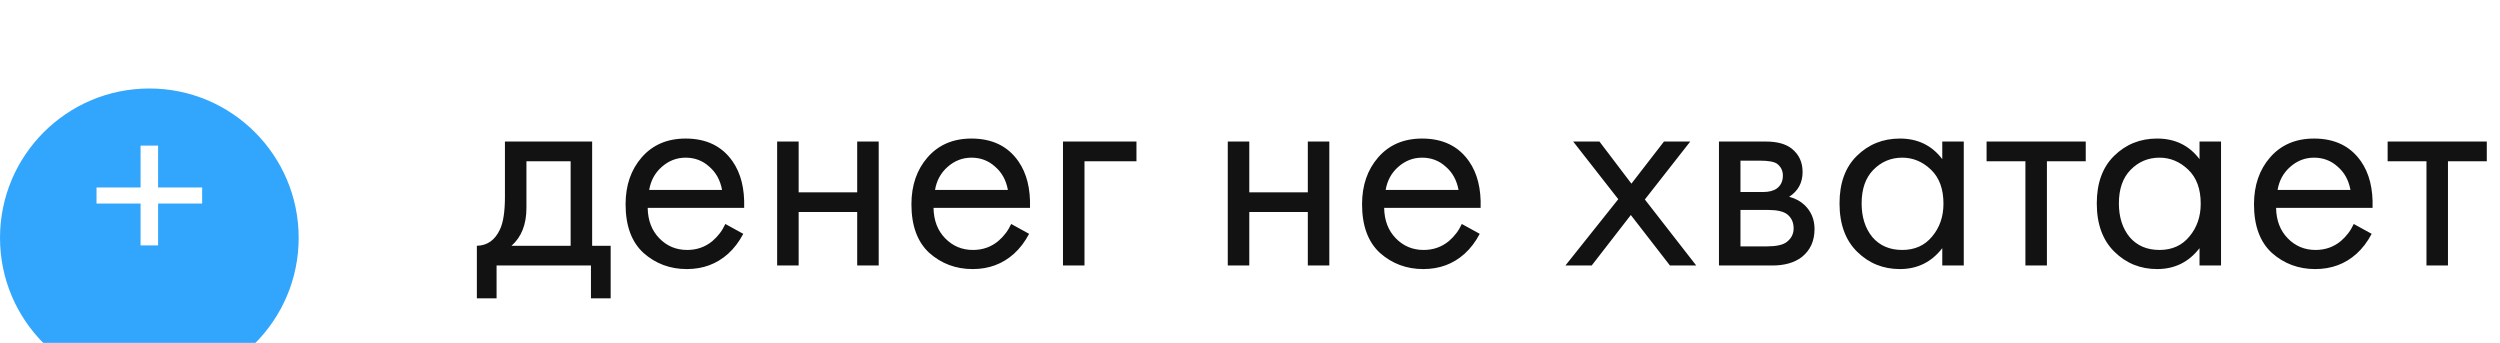<?xml version="1.0" encoding="UTF-8"?> <svg xmlns="http://www.w3.org/2000/svg" width="226" height="31" viewBox="0 0 226 31" fill="none"> <g filter="url(#filter0_i_24_180)"> <circle cx="13.5" cy="17.5" r="13.5" fill="#32A6FD"></circle> </g> <path d="M8.726 18.4V16.948H12.708V13.164H14.292V16.948H18.274V18.4H14.292V22.184H12.708V18.4H8.726Z" fill="white"></path> <path d="M45.646 12.795H53.53V22.218H55.204V26.97H53.422V24H44.89V26.97H43.108V22.218C44.044 22.2 44.737 21.714 45.187 20.76C45.493 20.13 45.646 19.14 45.646 17.79V12.795ZM51.586 22.218V14.577H47.59V18.789C47.59 20.283 47.14 21.426 46.24 22.218H51.586ZM65.571 20.247L67.191 21.138C66.813 21.858 66.354 22.461 65.814 22.947C64.788 23.865 63.546 24.324 62.088 24.324C60.576 24.324 59.271 23.838 58.173 22.866C57.093 21.876 56.553 20.409 56.553 18.465C56.553 16.755 57.039 15.342 58.011 14.226C59.001 13.092 60.324 12.525 61.98 12.525C63.852 12.525 65.265 13.209 66.219 14.577C66.975 15.657 67.326 17.061 67.272 18.789H58.551C58.569 19.923 58.92 20.841 59.604 21.543C60.288 22.245 61.125 22.596 62.115 22.596C62.997 22.596 63.762 22.326 64.41 21.786C64.914 21.354 65.301 20.841 65.571 20.247ZM58.686 17.169H65.274C65.112 16.287 64.725 15.585 64.113 15.063C63.519 14.523 62.808 14.253 61.98 14.253C61.17 14.253 60.45 14.532 59.82 15.09C59.208 15.63 58.83 16.323 58.686 17.169ZM70.254 24V12.795H72.198V17.385H77.49V12.795H79.434V24H77.49V19.167H72.198V24H70.254ZM91.411 20.247L93.031 21.138C92.653 21.858 92.194 22.461 91.654 22.947C90.628 23.865 89.386 24.324 87.928 24.324C86.416 24.324 85.111 23.838 84.013 22.866C82.933 21.876 82.393 20.409 82.393 18.465C82.393 16.755 82.879 15.342 83.851 14.226C84.841 13.092 86.164 12.525 87.82 12.525C89.692 12.525 91.105 13.209 92.059 14.577C92.815 15.657 93.166 17.061 93.112 18.789H84.391C84.409 19.923 84.76 20.841 85.444 21.543C86.128 22.245 86.965 22.596 87.955 22.596C88.837 22.596 89.602 22.326 90.25 21.786C90.754 21.354 91.141 20.841 91.411 20.247ZM84.526 17.169H91.114C90.952 16.287 90.565 15.585 89.953 15.063C89.359 14.523 88.648 14.253 87.82 14.253C87.01 14.253 86.29 14.532 85.66 15.09C85.048 15.63 84.67 16.323 84.526 17.169ZM96.094 24V12.795H102.736V14.577H98.038V24H96.094ZM110.991 24V12.795H112.935V17.385H118.227V12.795H120.171V24H118.227V19.167H112.935V24H110.991ZM132.148 20.247L133.768 21.138C133.39 21.858 132.931 22.461 132.391 22.947C131.365 23.865 130.123 24.324 128.665 24.324C127.153 24.324 125.848 23.838 124.75 22.866C123.67 21.876 123.13 20.409 123.13 18.465C123.13 16.755 123.616 15.342 124.588 14.226C125.578 13.092 126.901 12.525 128.557 12.525C130.429 12.525 131.842 13.209 132.796 14.577C133.552 15.657 133.903 17.061 133.849 18.789H125.128C125.146 19.923 125.497 20.841 126.181 21.543C126.865 22.245 127.702 22.596 128.692 22.596C129.574 22.596 130.339 22.326 130.987 21.786C131.491 21.354 131.878 20.841 132.148 20.247ZM125.263 17.169H131.851C131.689 16.287 131.302 15.585 130.69 15.063C130.096 14.523 129.385 14.253 128.557 14.253C127.747 14.253 127.027 14.532 126.397 15.09C125.785 15.63 125.407 16.323 125.263 17.169ZM141.513 24L146.292 18.006L142.215 12.795H144.591L147.48 16.602L150.423 12.795H152.799L148.695 18.033L153.339 24H150.963L147.426 19.437L143.889 24H141.513ZM155.394 12.795H159.633C160.659 12.795 161.442 13.011 161.982 13.443C162.63 13.965 162.954 14.667 162.954 15.549C162.954 16.521 162.549 17.268 161.739 17.79C162.297 17.934 162.765 18.186 163.143 18.546C163.737 19.122 164.034 19.842 164.034 20.706C164.034 21.786 163.647 22.632 162.873 23.244C162.207 23.748 161.325 24 160.227 24H155.394V12.795ZM157.338 17.358H159.39C159.912 17.358 160.326 17.25 160.632 17.034C160.992 16.764 161.172 16.377 161.172 15.873C161.172 15.423 160.992 15.063 160.632 14.793C160.362 14.613 159.84 14.523 159.066 14.523H157.338V17.358ZM157.338 22.272H159.741C160.569 22.272 161.154 22.146 161.496 21.894C161.928 21.57 162.144 21.156 162.144 20.652C162.144 20.112 161.955 19.689 161.577 19.383C161.235 19.113 160.65 18.978 159.822 18.978H157.338V22.272ZM175.581 14.388V12.795H177.525V24H175.581V22.434C174.609 23.694 173.331 24.324 171.747 24.324C170.235 24.324 168.948 23.802 167.886 22.758C166.824 21.714 166.293 20.256 166.293 18.384C166.293 16.548 166.815 15.117 167.859 14.091C168.921 13.047 170.217 12.525 171.747 12.525C173.367 12.525 174.645 13.146 175.581 14.388ZM171.963 14.253C170.937 14.253 170.064 14.622 169.344 15.36C168.642 16.08 168.291 17.088 168.291 18.384C168.291 19.626 168.615 20.643 169.263 21.435C169.929 22.209 170.829 22.596 171.963 22.596C173.097 22.596 173.997 22.191 174.663 21.381C175.347 20.571 175.689 19.581 175.689 18.411C175.689 17.079 175.311 16.053 174.555 15.333C173.799 14.613 172.935 14.253 171.963 14.253ZM188.551 14.577H185.041V24H183.097V14.577H179.587V12.795H188.551V14.577ZM198.837 14.388V12.795H200.781V24H198.837V22.434C197.865 23.694 196.587 24.324 195.003 24.324C193.491 24.324 192.204 23.802 191.142 22.758C190.08 21.714 189.549 20.256 189.549 18.384C189.549 16.548 190.071 15.117 191.115 14.091C192.177 13.047 193.473 12.525 195.003 12.525C196.623 12.525 197.901 13.146 198.837 14.388ZM195.219 14.253C194.193 14.253 193.32 14.622 192.6 15.36C191.898 16.08 191.547 17.088 191.547 18.384C191.547 19.626 191.871 20.643 192.519 21.435C193.185 22.209 194.085 22.596 195.219 22.596C196.353 22.596 197.253 22.191 197.919 21.381C198.603 20.571 198.945 19.581 198.945 18.411C198.945 17.079 198.567 16.053 197.811 15.333C197.055 14.613 196.191 14.253 195.219 14.253ZM212.779 20.247L214.399 21.138C214.021 21.858 213.562 22.461 213.022 22.947C211.996 23.865 210.754 24.324 209.296 24.324C207.784 24.324 206.479 23.838 205.381 22.866C204.301 21.876 203.761 20.409 203.761 18.465C203.761 16.755 204.247 15.342 205.219 14.226C206.209 13.092 207.532 12.525 209.188 12.525C211.06 12.525 212.473 13.209 213.427 14.577C214.183 15.657 214.534 17.061 214.48 18.789H205.759C205.777 19.923 206.128 20.841 206.812 21.543C207.496 22.245 208.333 22.596 209.323 22.596C210.205 22.596 210.97 22.326 211.618 21.786C212.122 21.354 212.509 20.841 212.779 20.247ZM205.894 17.169H212.482C212.32 16.287 211.933 15.585 211.321 15.063C210.727 14.523 210.016 14.253 209.188 14.253C208.378 14.253 207.658 14.532 207.028 15.09C206.416 15.63 206.038 16.323 205.894 17.169ZM224.806 14.577H221.296V24H219.352V14.577H215.842V12.795H224.806V14.577Z" fill="#121212"></path> <defs> <filter id="filter0_i_24_180" x="0" y="4" width="27" height="31" filterUnits="userSpaceOnUse" color-interpolation-filters="sRGB"> <feFlood flood-opacity="0" result="BackgroundImageFix"></feFlood> <feBlend mode="normal" in="SourceGraphic" in2="BackgroundImageFix" result="shape"></feBlend> <feColorMatrix in="SourceAlpha" type="matrix" values="0 0 0 0 0 0 0 0 0 0 0 0 0 0 0 0 0 0 127 0" result="hardAlpha"></feColorMatrix> <feOffset dy="4"></feOffset> <feGaussianBlur stdDeviation="5.45"></feGaussianBlur> <feComposite in2="hardAlpha" operator="arithmetic" k2="-1" k3="1"></feComposite> <feColorMatrix type="matrix" values="0 0 0 0 1 0 0 0 0 1 0 0 0 0 1 0 0 0 0.17 0"></feColorMatrix> <feBlend mode="normal" in2="shape" result="effect1_innerShadow_24_180"></feBlend> </filter> </defs> </svg> 